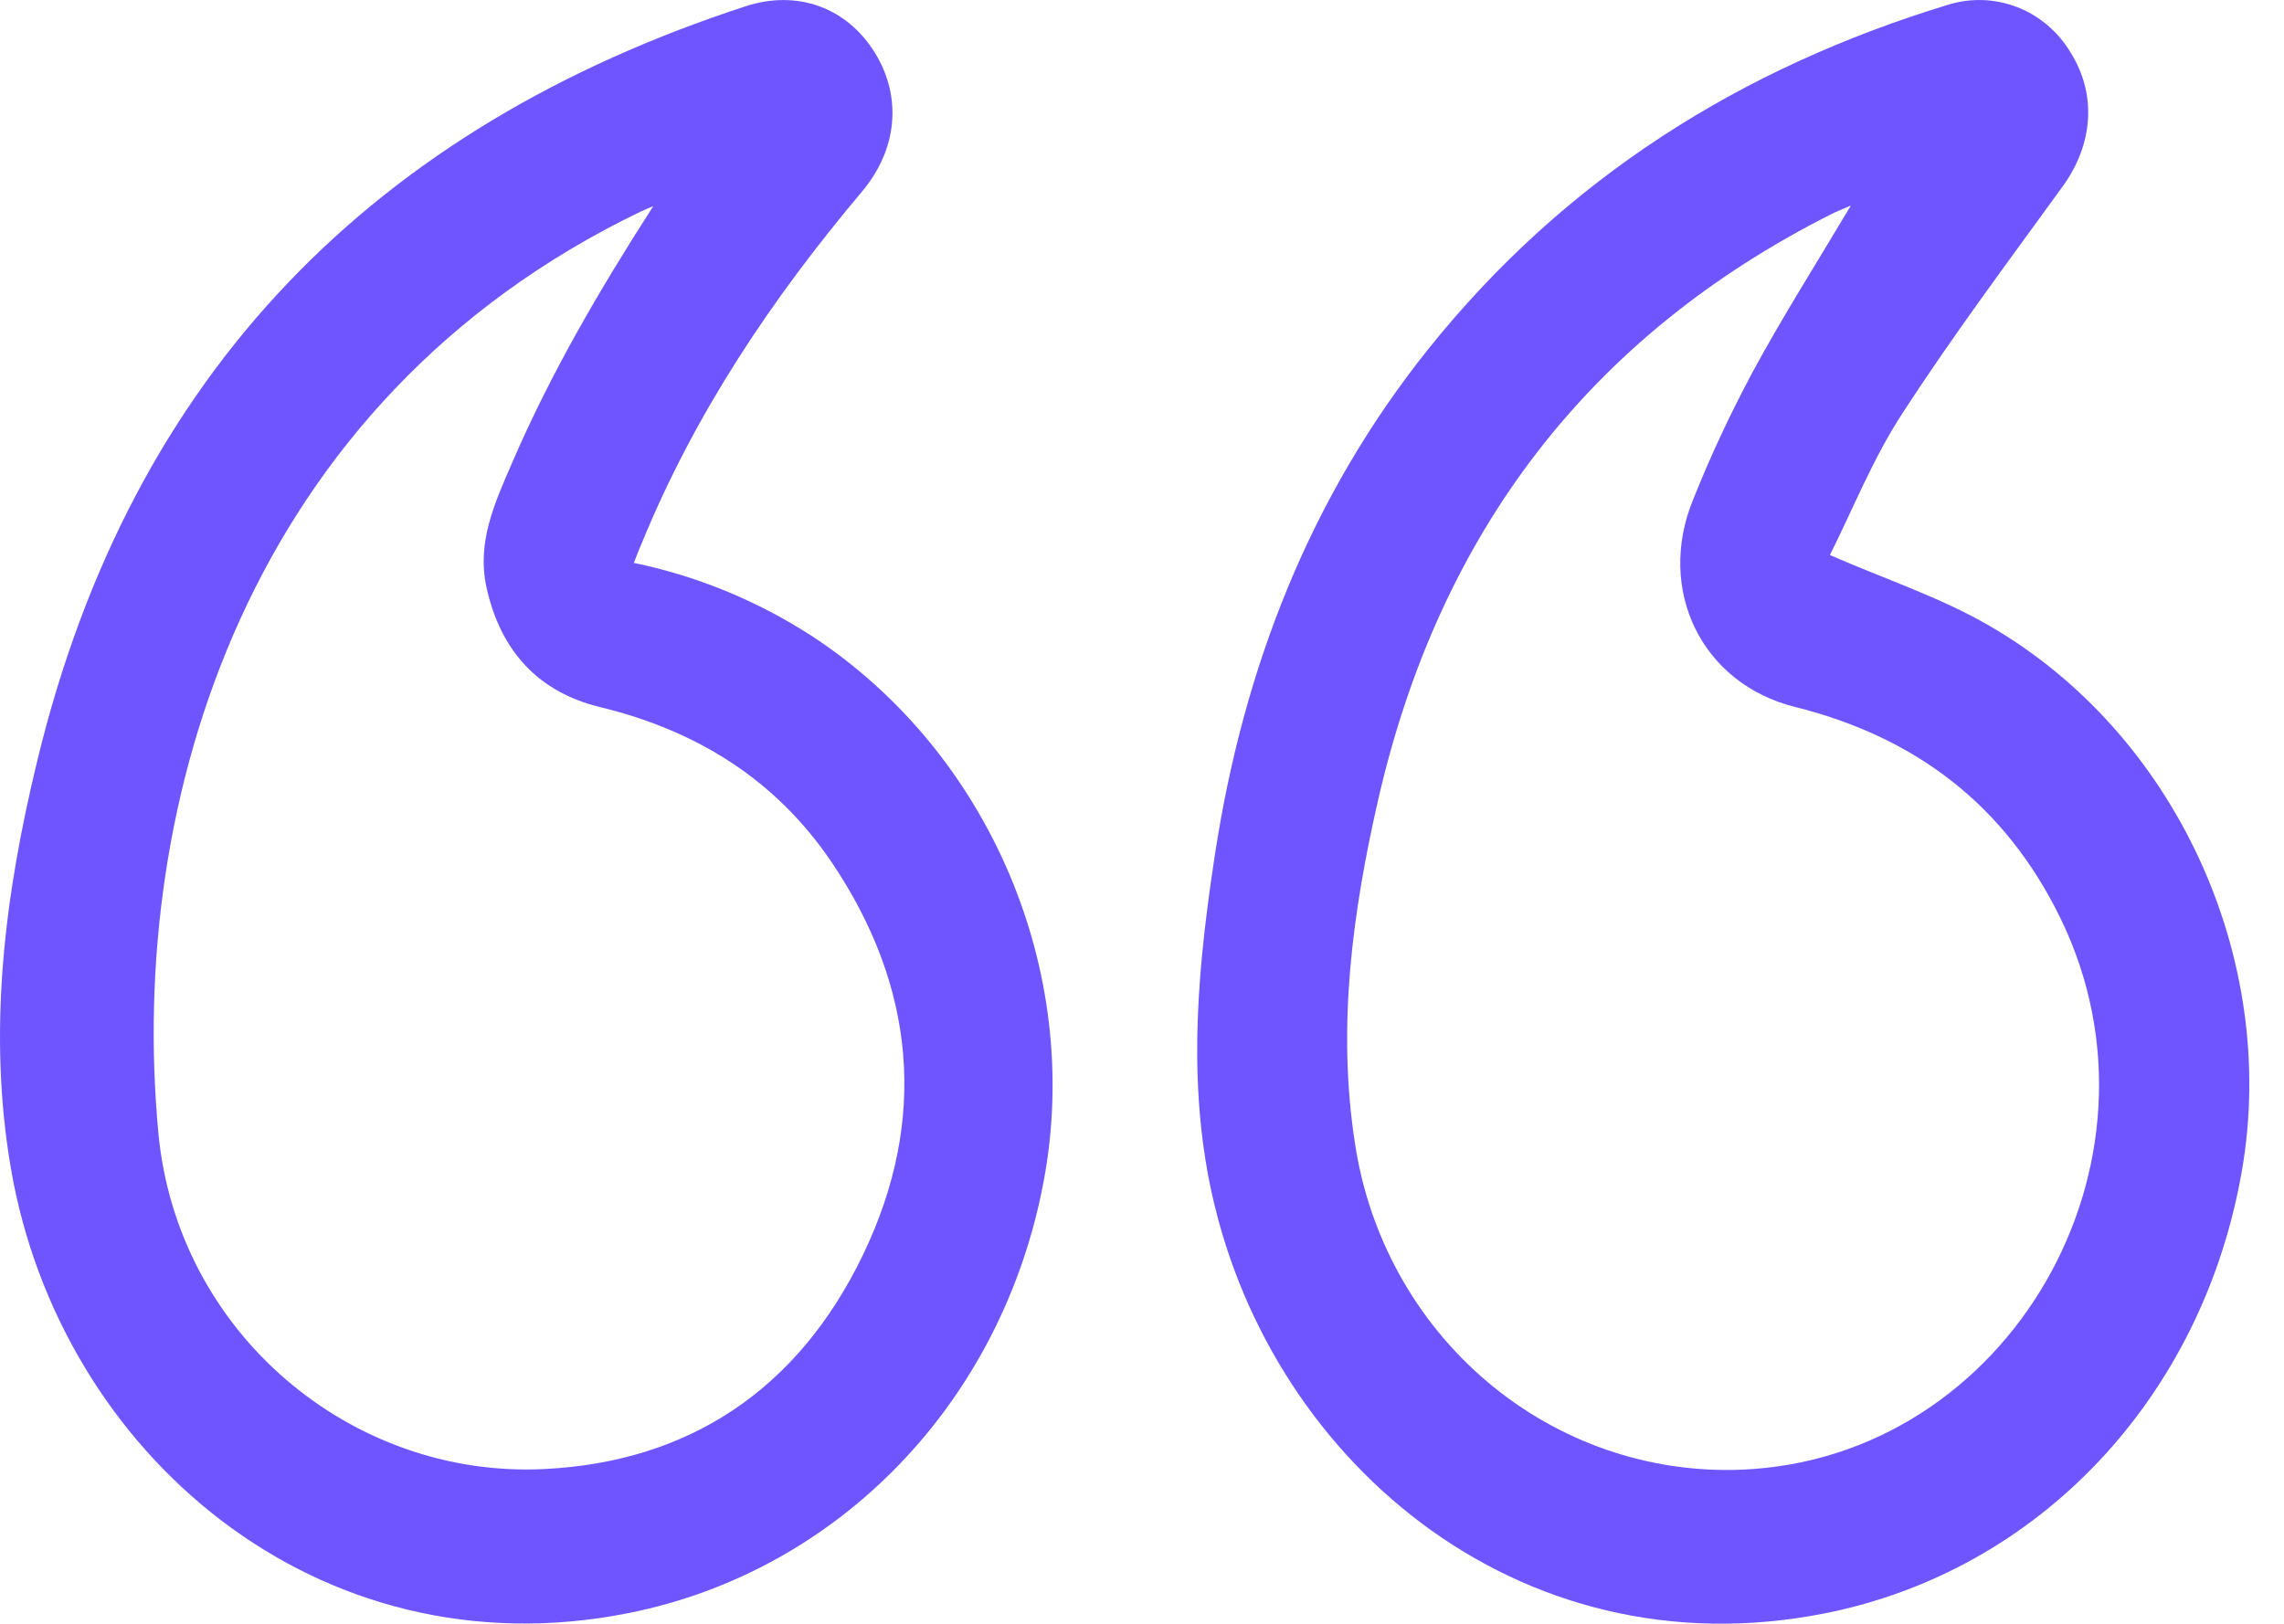 <svg width="45" height="32" viewBox="0 0 45 32" fill="none" xmlns="http://www.w3.org/2000/svg">
<g id="Group 161">
<path id="Vector" d="M12.489 11.093C13.741 11.352 14.935 11.845 16.014 12.546C19.506 14.844 21.338 19.164 20.562 23.283C19.747 27.631 16.528 30.965 12.378 31.79C6.259 33.008 1.182 28.628 0.217 23.039C-0.252 20.325 0.094 17.63 0.734 14.993C2.594 7.302 7.419 2.498 14.688 0.124C15.717 -0.211 16.684 0.155 17.23 1.028C17.775 1.901 17.688 2.935 16.984 3.775C15.207 5.884 13.683 8.155 12.63 10.738C12.585 10.837 12.548 10.939 12.489 11.093ZM12.87 4.064C12.788 4.099 12.703 4.13 12.624 4.169C4.861 7.907 2.51 15.804 3.12 22.323C3.489 26.267 6.917 29.132 10.711 28.951C13.598 28.813 15.74 27.359 17.007 24.72C18.288 22.055 18.031 19.431 16.384 16.99C15.277 15.353 13.712 14.393 11.828 13.936C10.611 13.642 9.861 12.833 9.585 11.575C9.39 10.681 9.749 9.908 10.086 9.129C10.85 7.354 11.819 5.699 12.87 4.064Z" fill="#6E55FF"/>
<path id="Vector_2" d="M36.053 10.938C37.168 11.424 38.227 11.772 39.179 12.323C42.855 14.438 44.892 18.872 44.174 23.052C43.403 27.542 40.169 30.958 35.953 31.794C29.868 33 24.895 28.693 23.826 23.28C23.401 21.13 23.611 18.98 23.936 16.848C24.498 13.162 25.809 9.796 28.138 6.882C30.843 3.502 34.321 1.331 38.38 0.094C38.825 -0.045 39.303 -0.029 39.739 0.139C40.175 0.307 40.544 0.619 40.789 1.024C41.316 1.856 41.242 2.839 40.643 3.669C39.574 5.145 38.48 6.606 37.489 8.135C36.907 9.021 36.505 10.038 36.053 10.938ZM36.466 4.051C36.291 4.128 36.178 4.169 36.071 4.225C31.318 6.624 28.362 10.491 27.154 15.757C26.647 17.972 26.343 20.224 26.691 22.498C26.961 24.347 27.887 26.029 29.293 27.222C30.698 28.415 32.483 29.035 34.307 28.963C39.563 28.754 42.945 22.926 40.598 18.1C39.508 15.861 37.732 14.522 35.367 13.932C33.523 13.472 32.63 11.622 33.358 9.846C33.701 8.988 34.092 8.151 34.527 7.338C35.122 6.239 35.79 5.187 36.466 4.051Z" fill="#6E55FF"/>
</g>
</svg>
